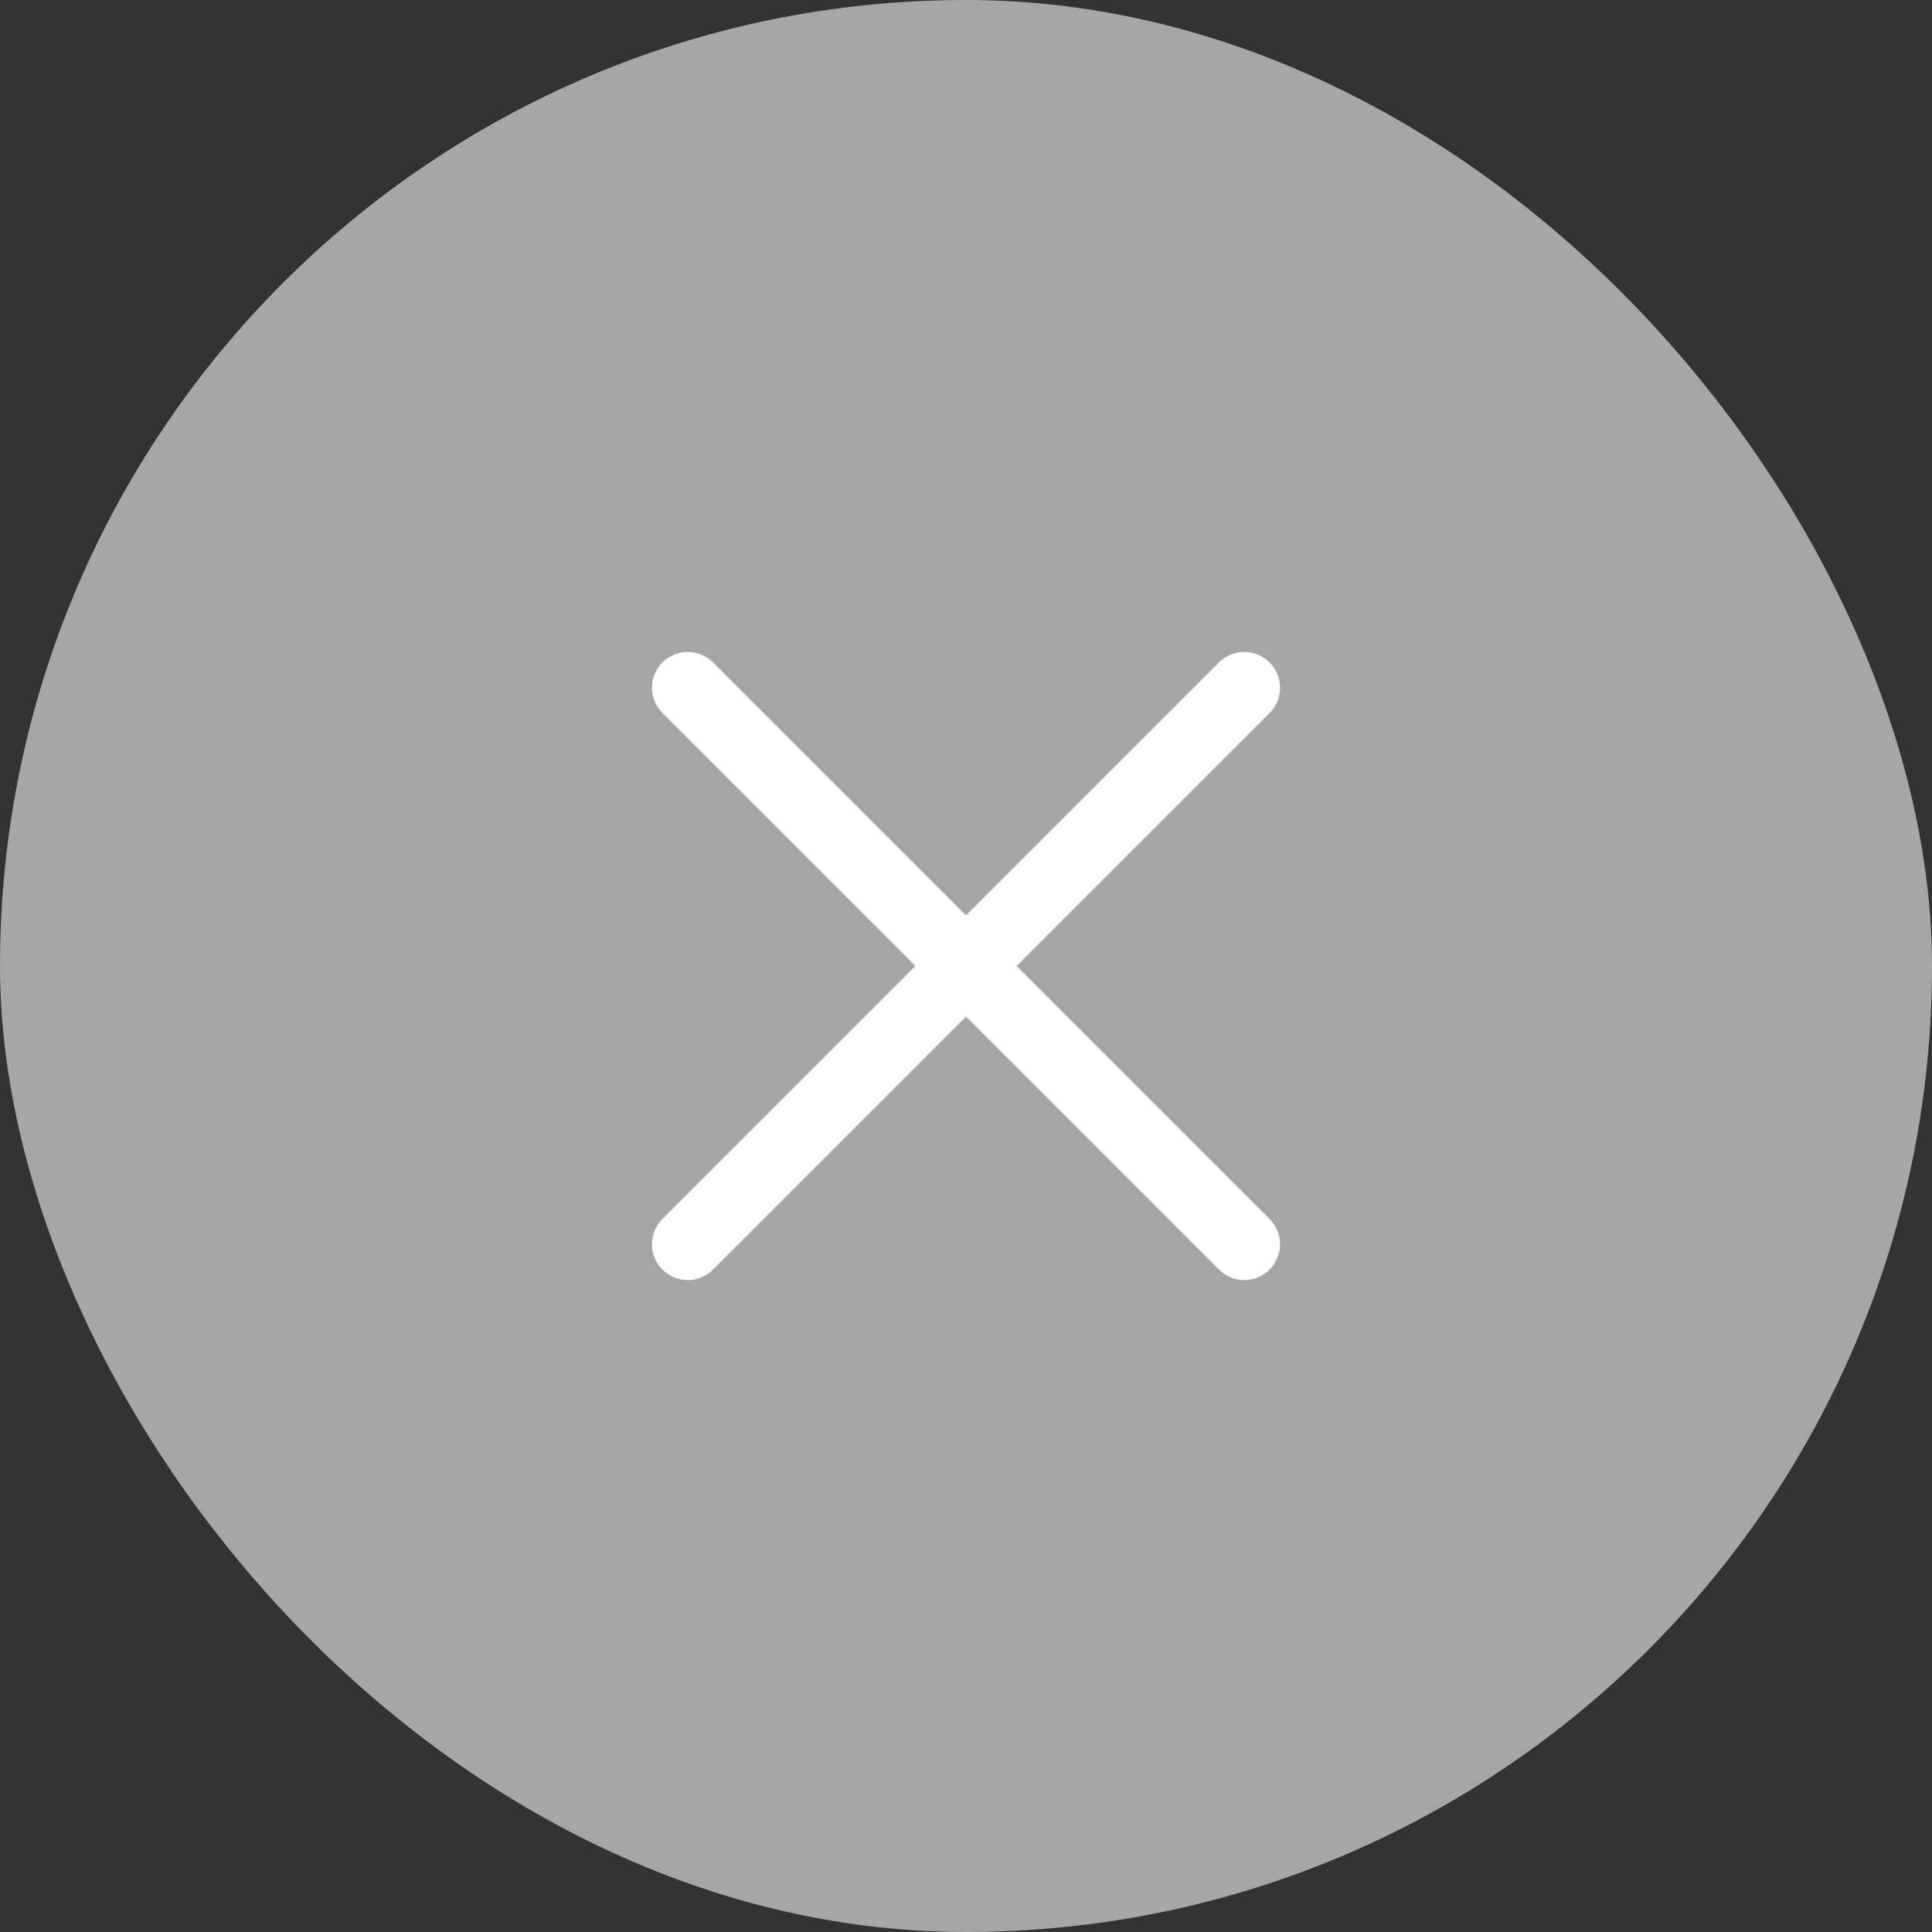 <svg width="54" height="54" viewBox="0 0 54 54" fill="none" xmlns="http://www.w3.org/2000/svg">
<rect x="0" y="0" width="54" height="54" fill="#333333" stroke="none"/>
<rect width="54" height="54" rx="27" fill="#A6A6A6"/>
<path d="M35.485 35.485C35.298 35.673 35.043 35.778 34.778 35.778C34.513 35.778 34.259 35.673 34.071 35.485L27 28.414L19.929 35.485C19.741 35.673 19.487 35.778 19.222 35.778C18.957 35.778 18.702 35.673 18.515 35.485C18.327 35.298 18.222 35.043 18.222 34.778C18.222 34.513 18.327 34.258 18.515 34.071L25.586 27L18.515 19.929C18.327 19.741 18.222 19.487 18.222 19.222C18.222 18.956 18.327 18.702 18.515 18.515C18.702 18.327 18.957 18.222 19.222 18.222C19.487 18.222 19.741 18.327 19.929 18.515L27 25.586L34.071 18.515C34.259 18.327 34.513 18.222 34.778 18.222C35.043 18.222 35.298 18.327 35.485 18.515C35.673 18.702 35.778 18.956 35.778 19.222C35.778 19.487 35.673 19.741 35.485 19.929L28.414 27L35.485 34.071C35.673 34.258 35.778 34.513 35.778 34.778C35.778 35.043 35.673 35.298 35.485 35.485Z" fill="white"/>
</svg>
